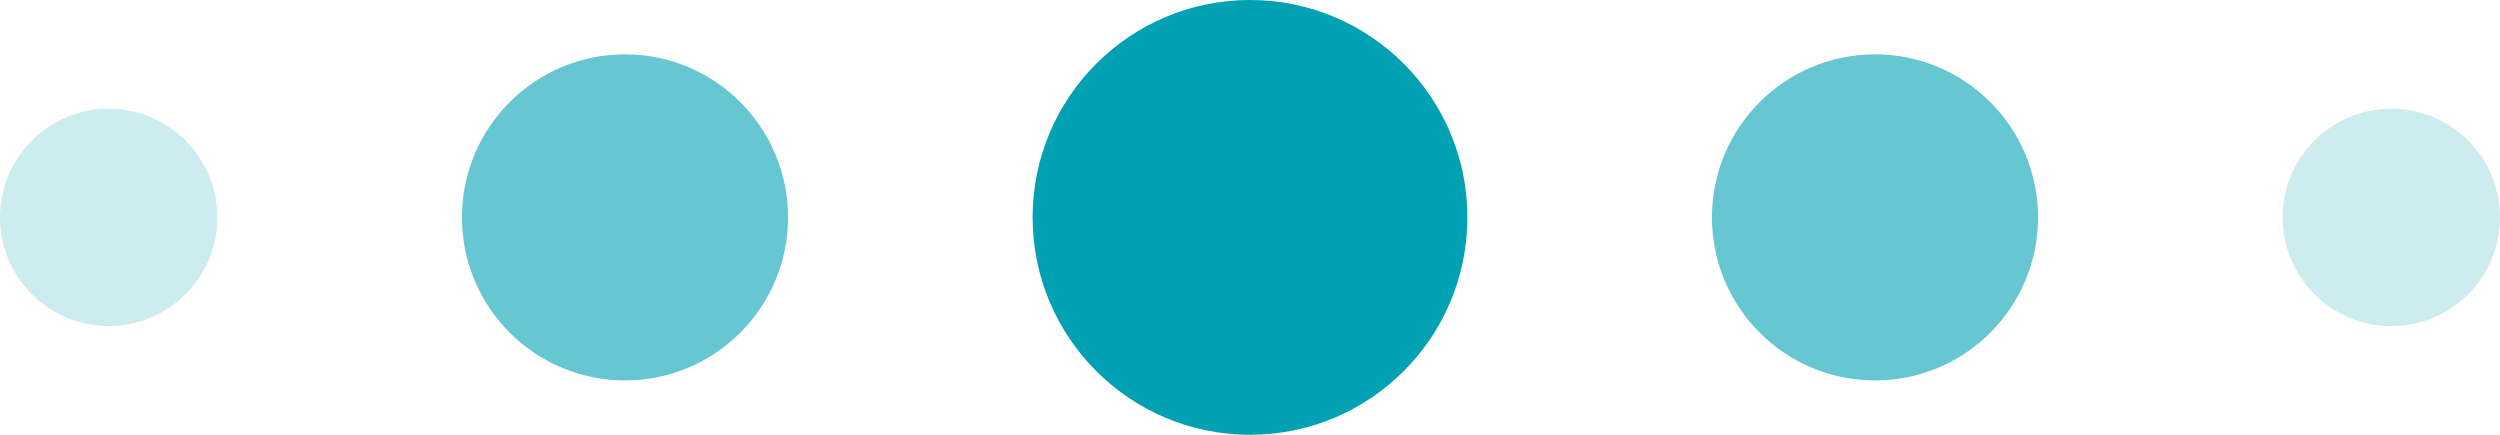 <svg width="92" height="16" viewBox="0 0 92 16" fill="none" xmlns="http://www.w3.org/2000/svg">
<circle cx="4" cy="8" r="4" fill="#00A1B2" fill-opacity="0.2"/>
<circle cx="23" cy="8" r="6" fill="#00A1B2" fill-opacity="0.6"/>
<circle cx="46" cy="8" r="8" fill="#00A1B2"/>
<circle cx="69" cy="8" r="6" fill="#00A1B2" fill-opacity="0.6"/>
<circle cx="88" cy="8" r="4" fill="#00A1B2" fill-opacity="0.2"/>
</svg>
